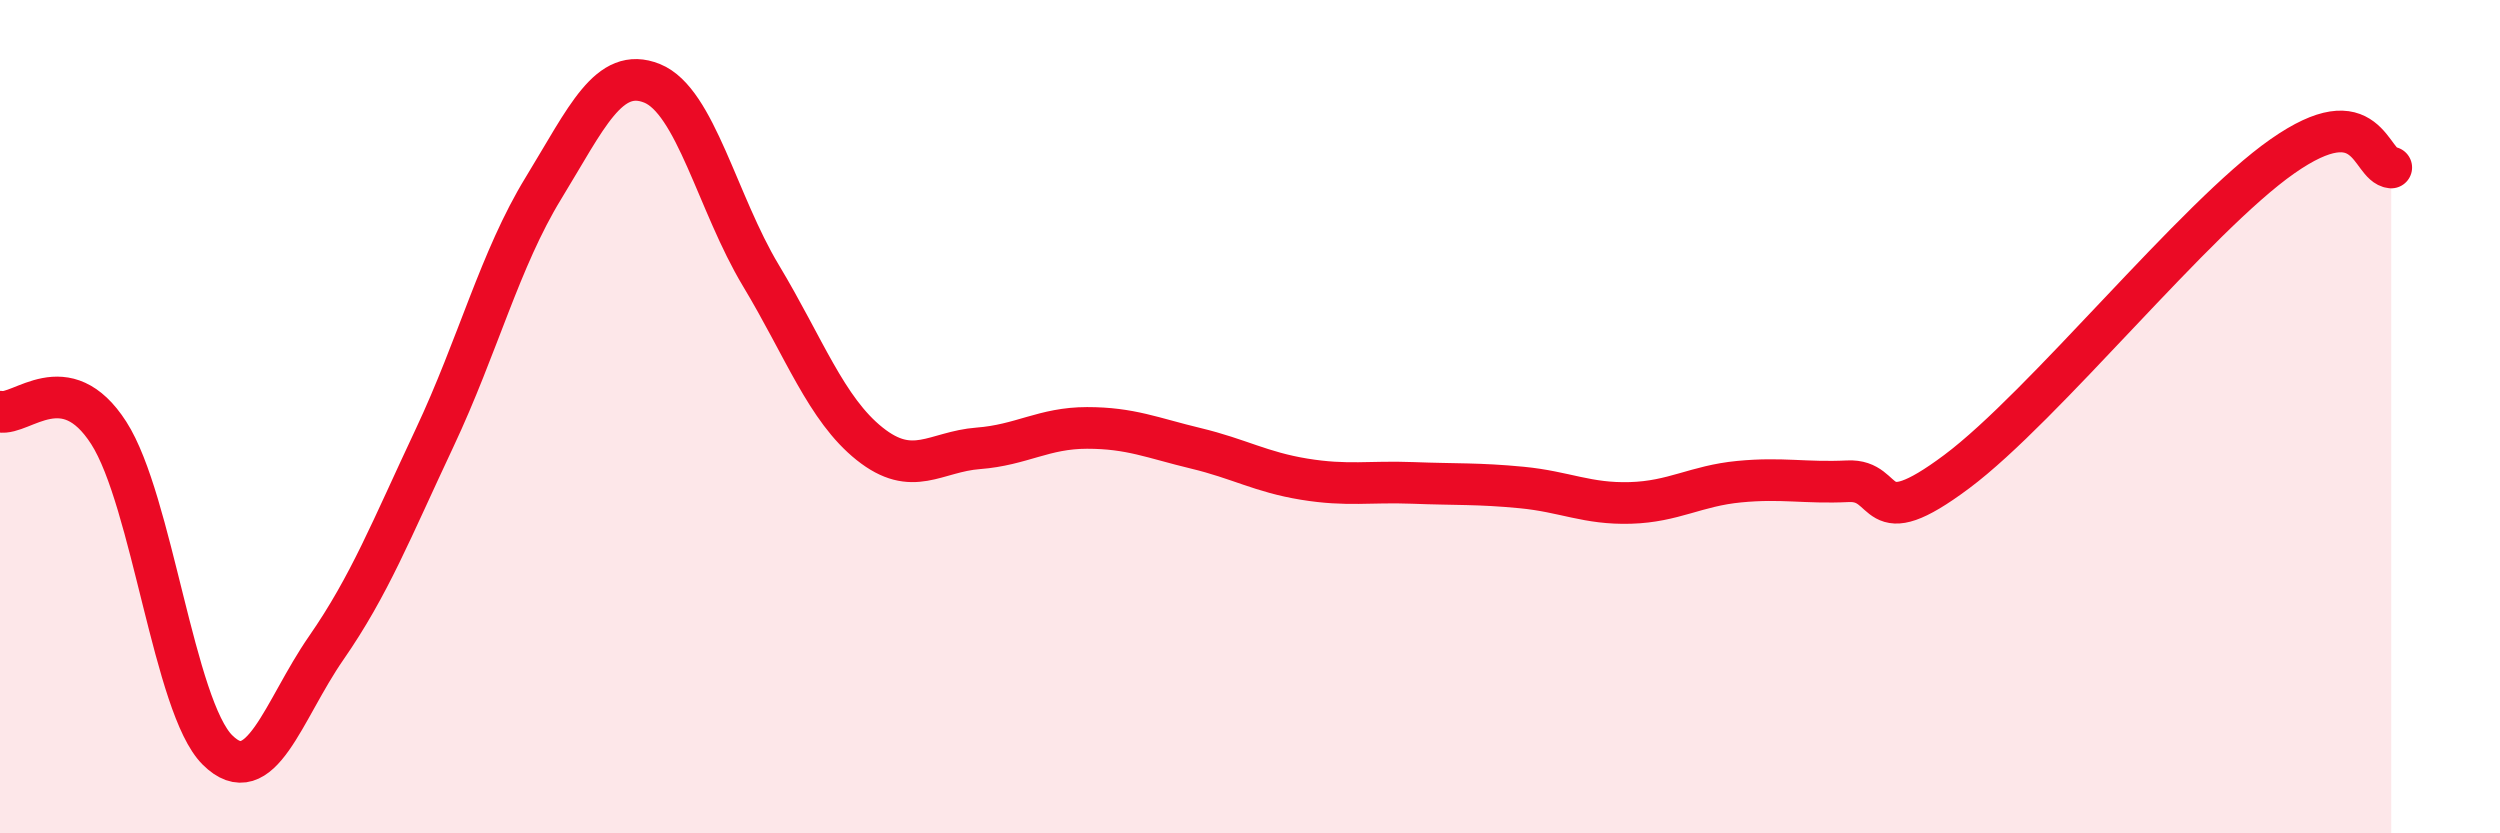 
    <svg width="60" height="20" viewBox="0 0 60 20" xmlns="http://www.w3.org/2000/svg">
      <path
        d="M 0,9.88 C 0.52,9.98 1.57,8.77 2.61,10.39 C 3.65,12.01 4.18,16.97 5.22,18 C 6.26,19.03 6.79,17.05 7.83,15.55 C 8.87,14.05 9.39,12.72 10.43,10.51 C 11.47,8.3 12,6.22 13.04,4.52 C 14.08,2.82 14.61,1.58 15.65,2 C 16.69,2.42 17.22,4.88 18.26,6.61 C 19.3,8.34 19.83,9.82 20.87,10.65 C 21.91,11.48 22.44,10.84 23.48,10.76 C 24.52,10.68 25.05,10.27 26.09,10.27 C 27.13,10.27 27.66,10.51 28.7,10.76 C 29.74,11.01 30.26,11.33 31.3,11.5 C 32.34,11.67 32.87,11.55 33.91,11.59 C 34.95,11.63 35.48,11.6 36.52,11.7 C 37.56,11.8 38.09,12.1 39.13,12.07 C 40.17,12.04 40.7,11.66 41.74,11.56 C 42.78,11.46 43.31,11.6 44.35,11.55 C 45.39,11.5 44.87,12.88 46.96,11.32 C 49.05,9.76 52.69,5.21 54.78,3.75 C 56.87,2.29 56.87,3.97 57.39,4.02L57.39 20L0 20Z"
        fill="#EB0A25"
        opacity="0.1"
        stroke-linecap="round"
        stroke-linejoin="round"
      />
      <path
        d="M 0,9.88 C 0.52,9.98 1.57,8.77 2.61,10.39 C 3.65,12.01 4.18,16.97 5.22,18 C 6.26,19.03 6.79,17.05 7.83,15.55 C 8.87,14.05 9.39,12.72 10.43,10.51 C 11.47,8.3 12,6.22 13.04,4.52 C 14.08,2.82 14.61,1.58 15.65,2 C 16.69,2.42 17.22,4.88 18.26,6.61 C 19.3,8.34 19.83,9.82 20.87,10.65 C 21.91,11.48 22.44,10.84 23.48,10.76 C 24.52,10.68 25.05,10.27 26.09,10.27 C 27.13,10.27 27.66,10.51 28.7,10.76 C 29.74,11.01 30.26,11.33 31.3,11.5 C 32.34,11.67 32.87,11.55 33.91,11.59 C 34.95,11.63 35.48,11.6 36.52,11.7 C 37.56,11.8 38.09,12.1 39.13,12.07 C 40.17,12.04 40.7,11.66 41.74,11.56 C 42.78,11.46 43.31,11.6 44.35,11.55 C 45.39,11.5 44.87,12.88 46.96,11.32 C 49.05,9.76 52.69,5.21 54.78,3.75 C 56.87,2.29 56.87,3.97 57.39,4.02"
        stroke="#EB0A25"
        stroke-width="1"
        fill="none"
        stroke-linecap="round"
        stroke-linejoin="round"
      />
    </svg>
  